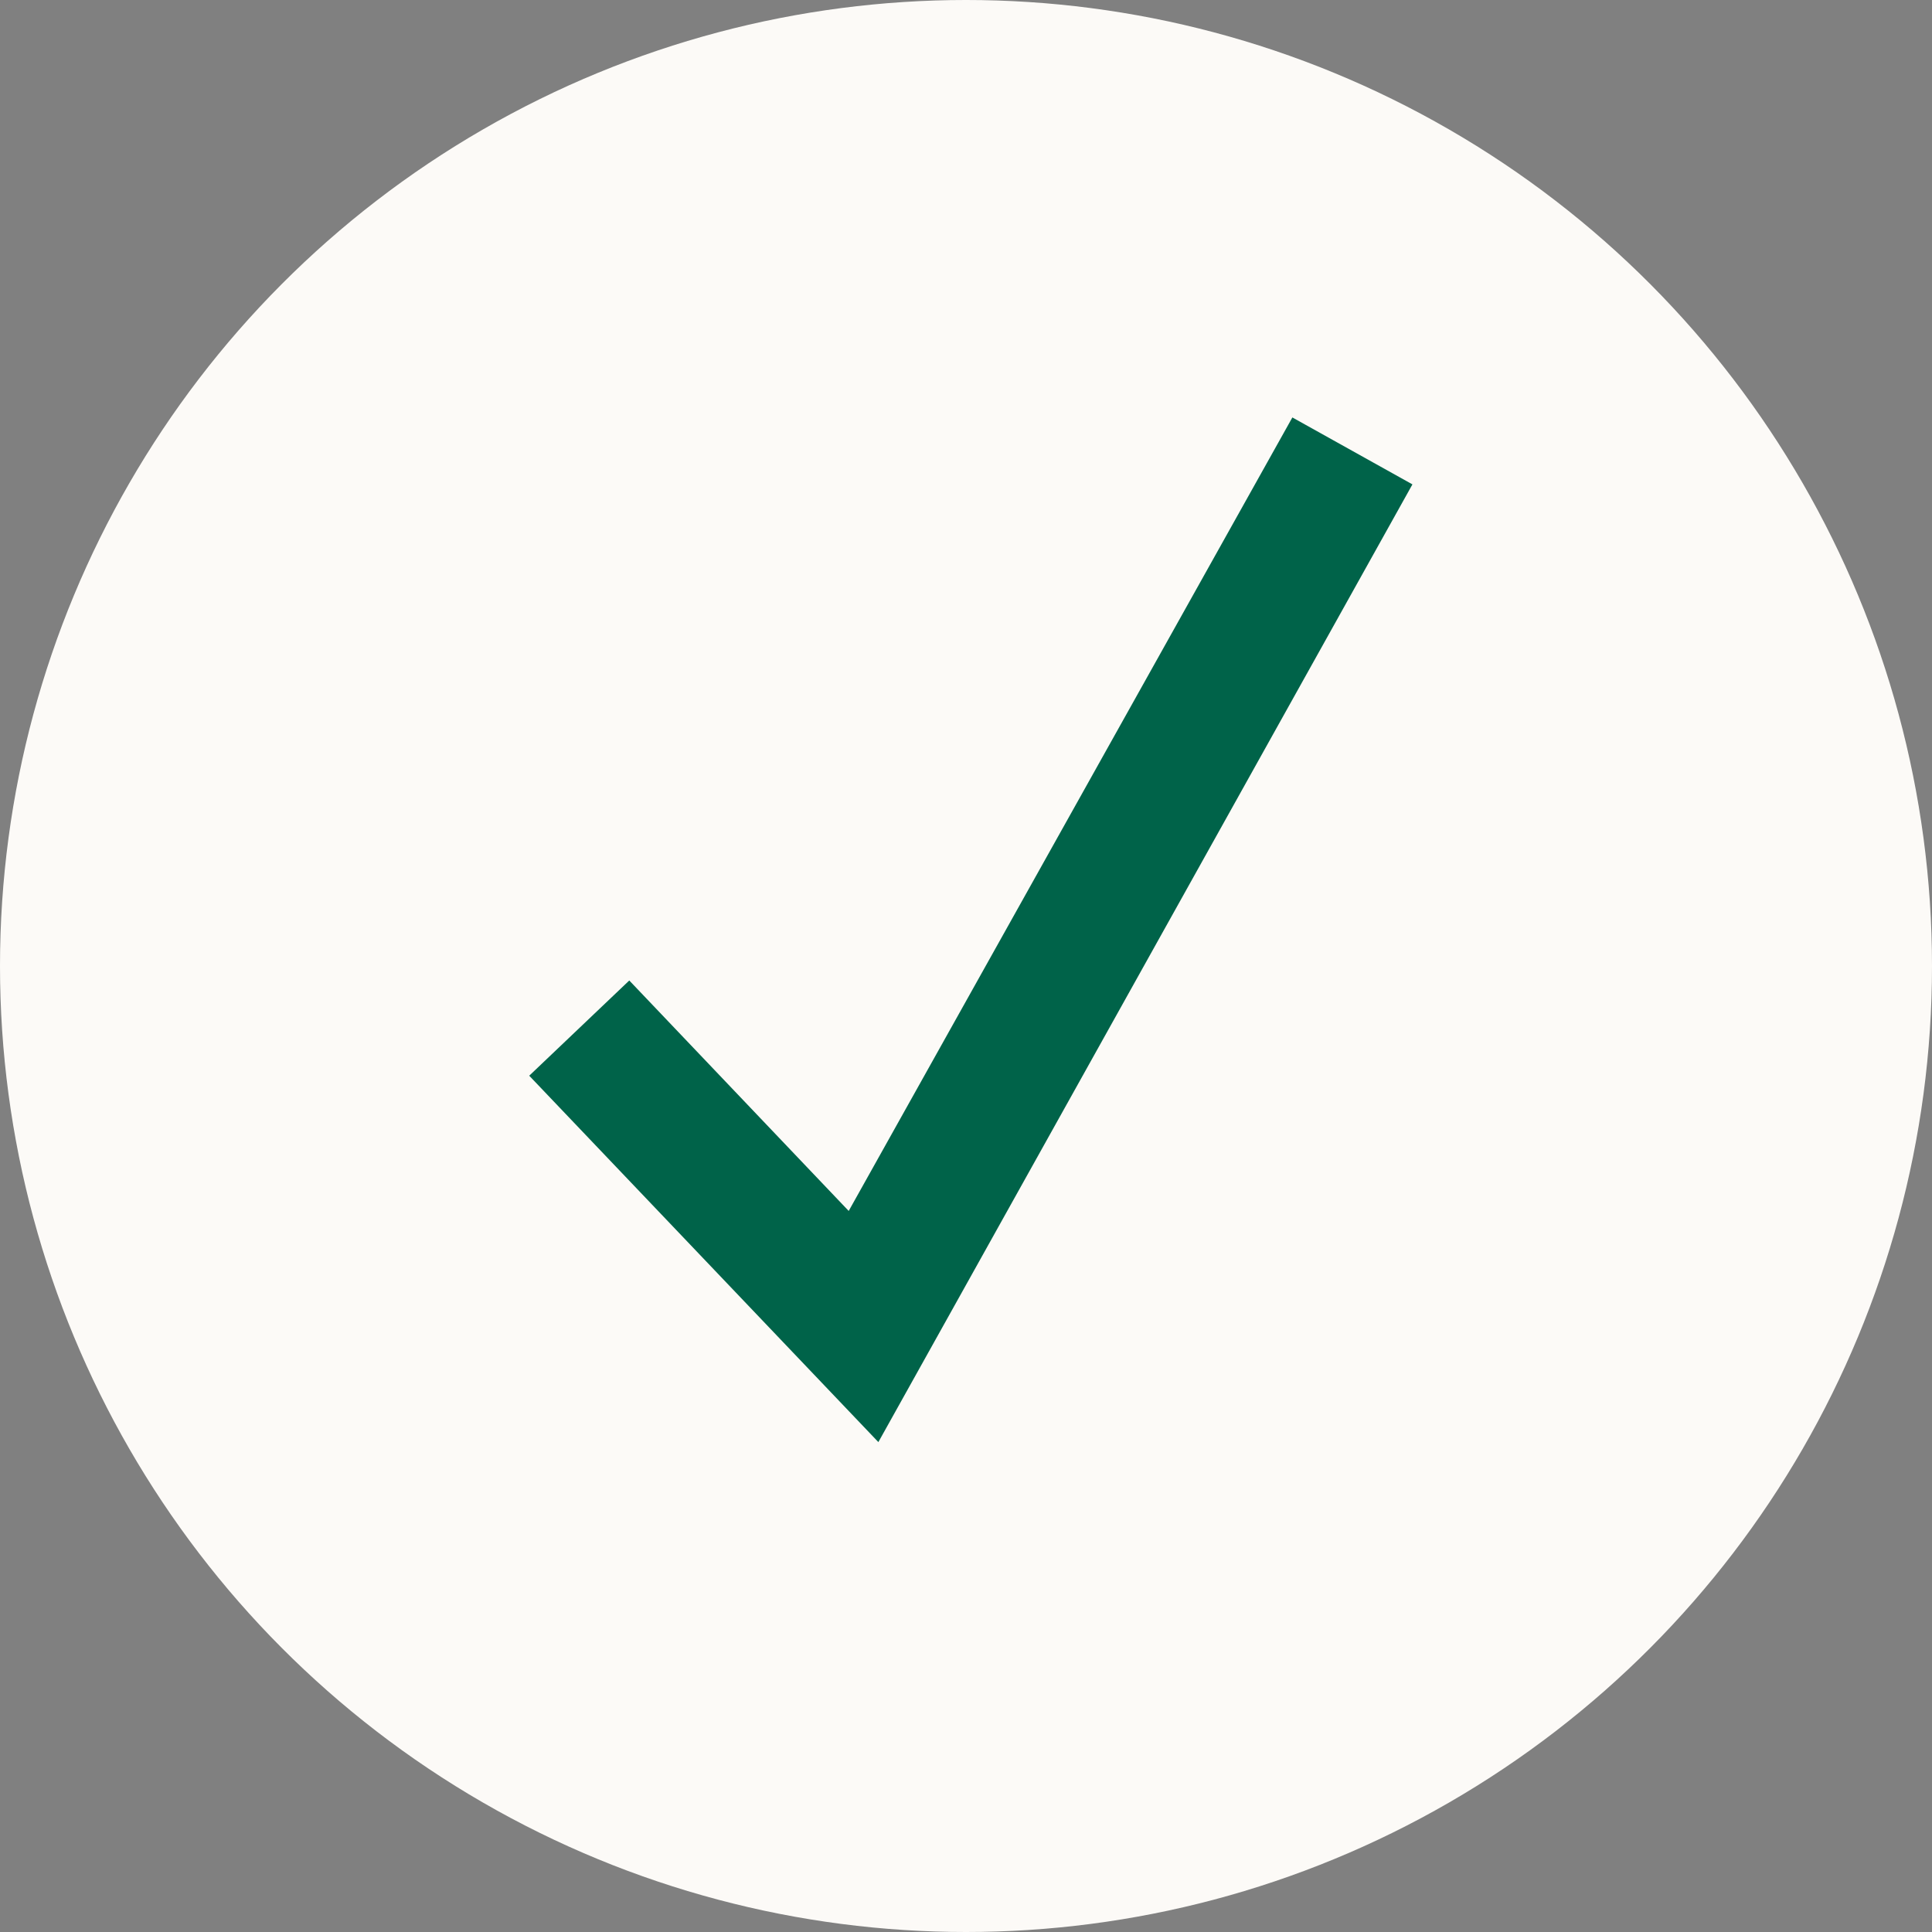 <?xml version="1.0" encoding="UTF-8"?><svg id="uuid-954d6bff-557e-4031-80b3-c1c3648c4ecd" xmlns="http://www.w3.org/2000/svg" viewBox="0 0 28 28"><rect x="0" y="0" width="28" height="28" fill="#808080" stroke="none"/><circle cx="14" cy="14" r="14" style="fill:#fcfaf7;"/><polygon points="12.73 20.9 7.67 15.59 9.12 14.21 12.3 17.55 18.73 6.05 20.47 7.02 12.73 20.9" style="fill:#006349;"/></svg>